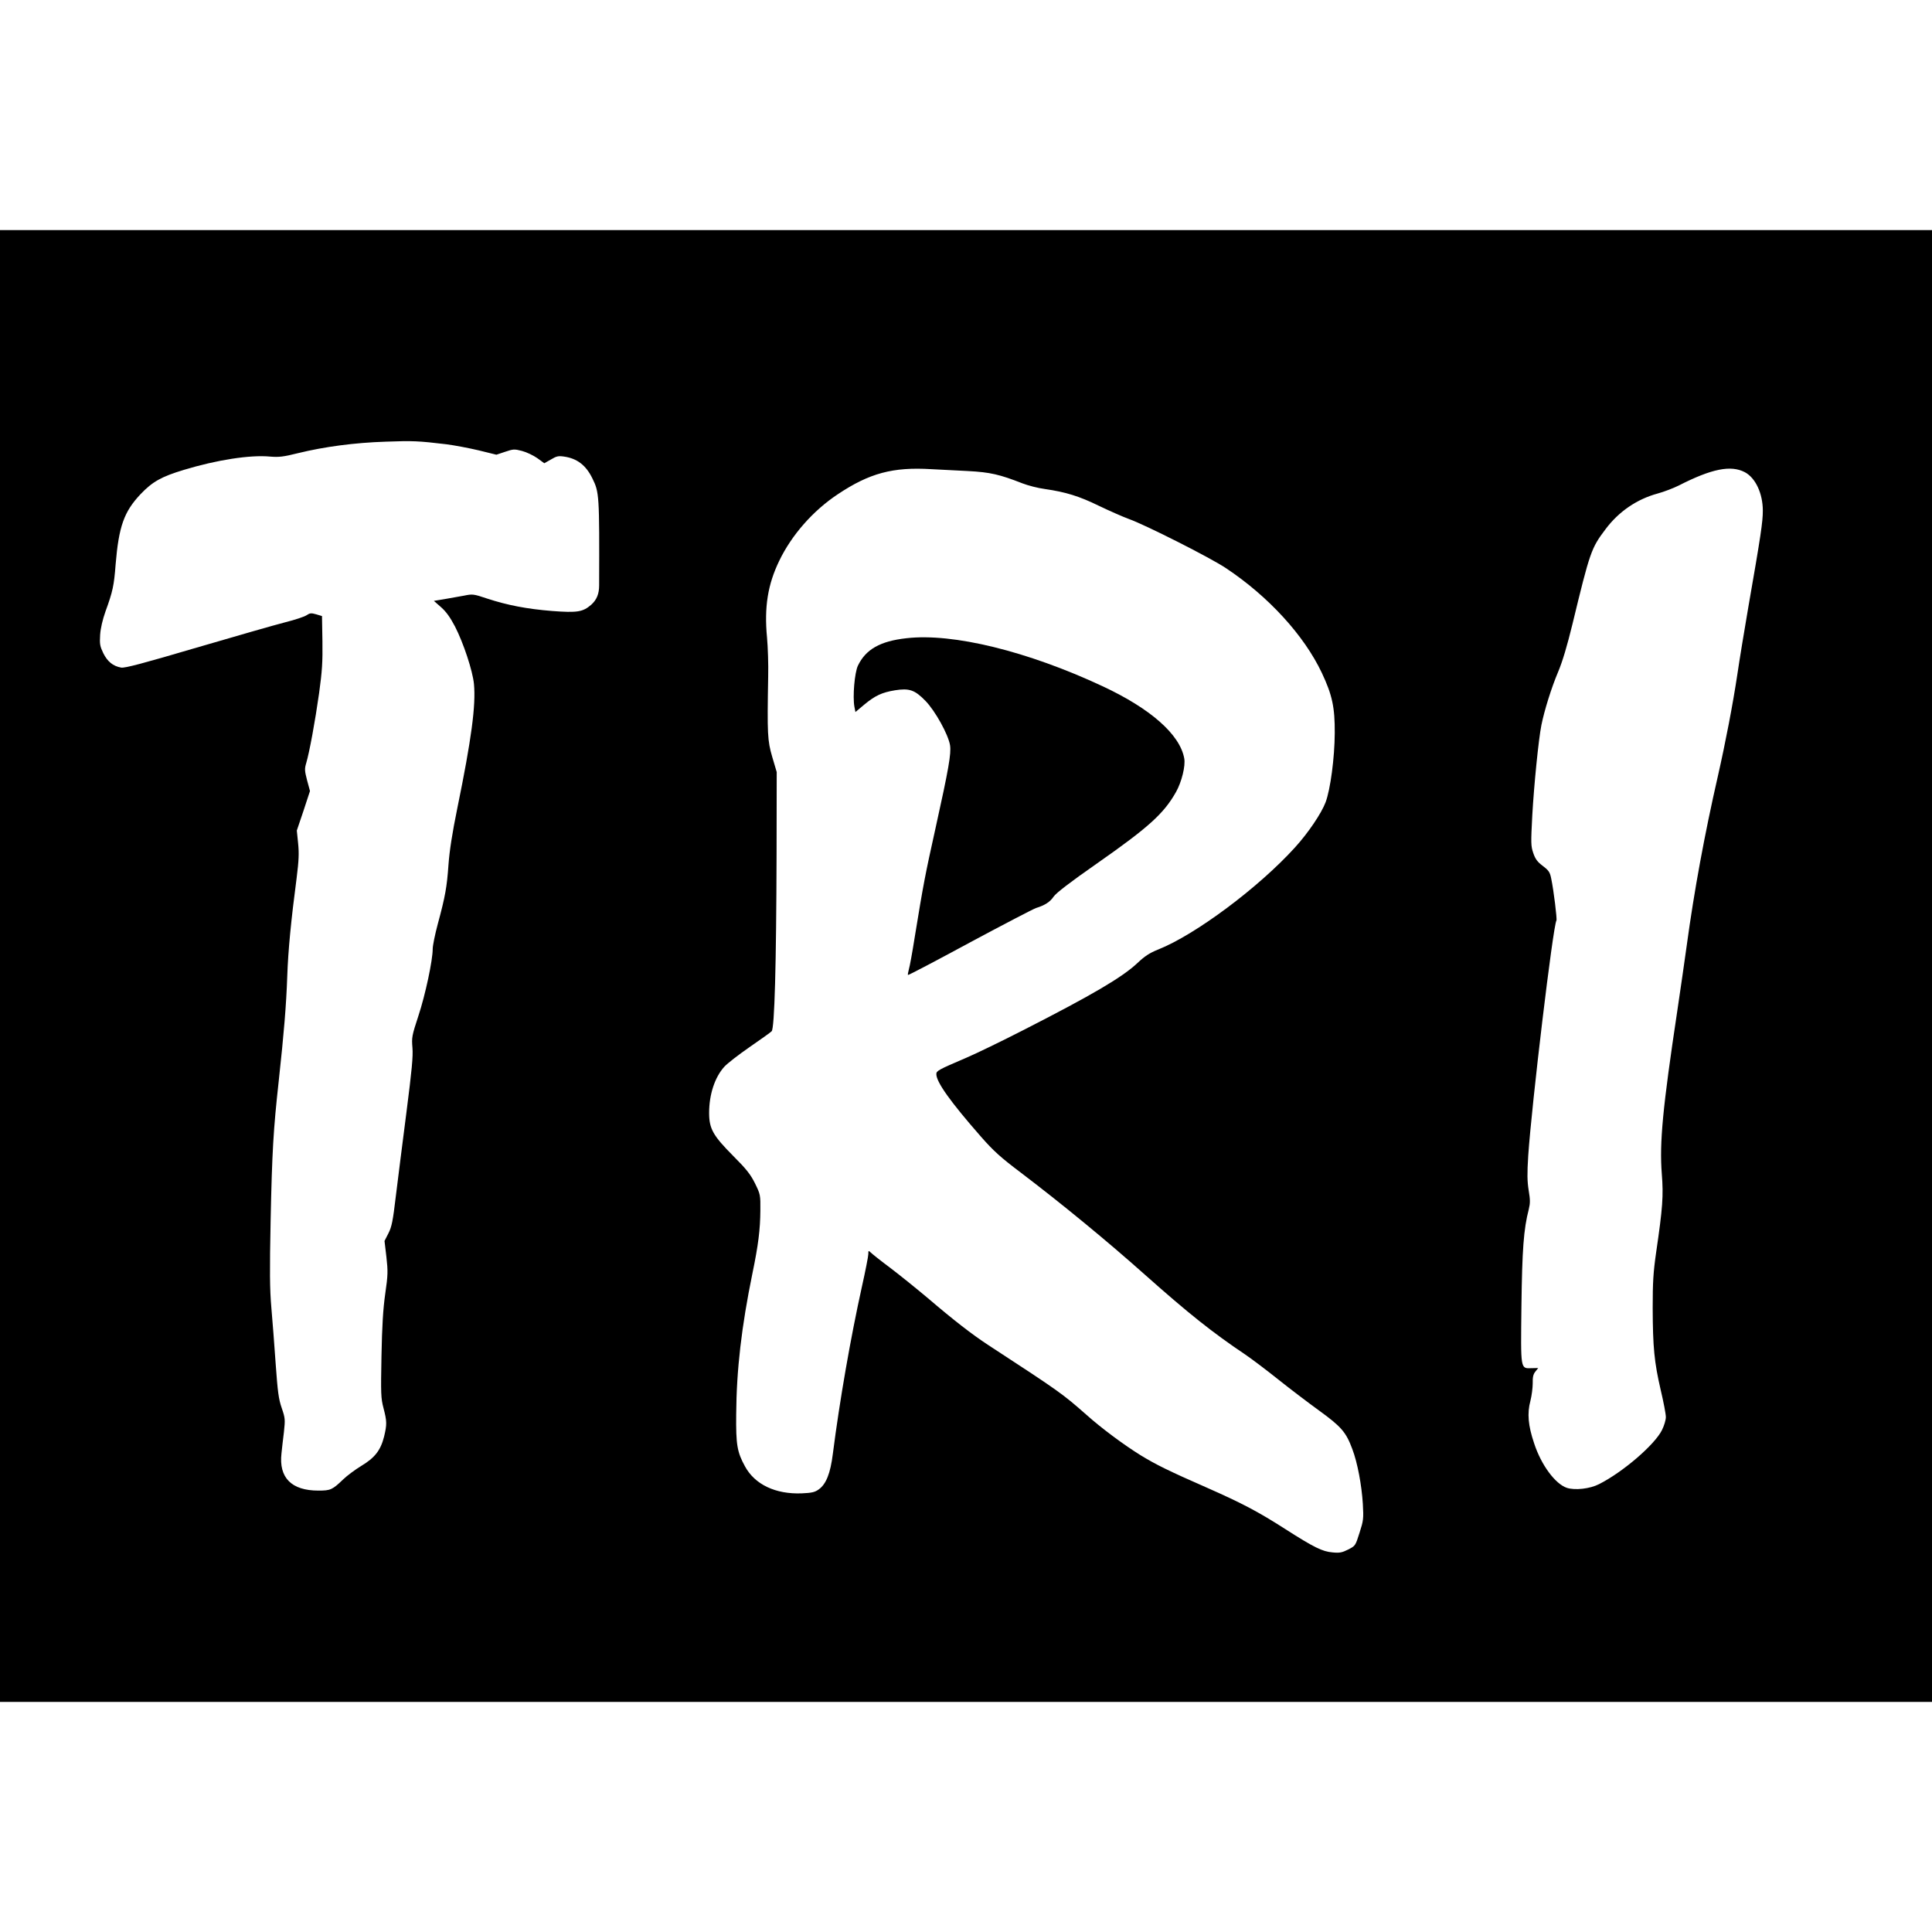 <?xml version="1.0" standalone="no"?>
<!DOCTYPE svg PUBLIC "-//W3C//DTD SVG 20010904//EN"
 "http://www.w3.org/TR/2001/REC-SVG-20010904/DTD/svg10.dtd">
<svg version="1.0" xmlns="http://www.w3.org/2000/svg"
 width="1335pt" height="1335pt" viewBox="0 0 1335 1335"
 preserveAspectRatio="xMidYMid meet">
<g transform="translate(0,1335) scale(0.1,-0.1)"
fill="#000000" stroke="none">
<path d="M0 6675 l0 -5085 6675 0 6675 0 0 5085 0 5085 -6675 0 -6675 0 0
-5085z m3085 3605 c55 -7 155 -26 223 -42 l122 -30 60 20 c56 19 64 20 117 6
31 -8 79 -31 106 -50 l48 -35 46 26 c38 23 52 26 91 20 90 -13 151 -60 195
-150 48 -97 49 -115 47 -740 0 -59 -17 -100 -55 -134 -58 -50 -96 -56 -269
-43 -175 14 -310 40 -450 86 -95 32 -101 32 -160 20 -34 -6 -94 -17 -135 -24
l-73 -12 50 -44 c35 -31 63 -70 96 -133 59 -115 122 -306 131 -397 14 -147
-17 -381 -115 -859 -35 -171 -54 -294 -61 -390 -11 -155 -22 -218 -74 -410
-19 -71 -35 -149 -35 -172 0 -79 -51 -318 -99 -463 -45 -137 -47 -149 -41
-220 5 -59 -4 -154 -42 -450 -27 -206 -59 -466 -73 -577 -20 -169 -28 -210
-51 -255 l-27 -53 13 -110 c11 -99 11 -124 -8 -255 -15 -105 -22 -223 -26
-430 -5 -262 -4 -291 14 -360 24 -92 24 -113 4 -197 -24 -95 -64 -146 -157
-202 -43 -26 -99 -68 -125 -93 -76 -73 -88 -78 -172 -78 -186 0 -274 89 -255
257 3 32 11 99 17 148 9 86 9 95 -15 165 -22 63 -28 112 -42 305 -9 127 -22
302 -30 390 -11 127 -12 250 -5 598 10 481 19 631 56 967 36 331 52 523 59
725 6 177 26 384 65 680 15 120 17 168 10 238 l-9 88 46 136 45 137 -20 74
c-17 66 -18 79 -6 119 22 74 61 285 89 483 21 153 25 215 23 359 l-3 174 -40
12 c-34 10 -44 9 -66 -6 -14 -10 -80 -32 -148 -49 -67 -17 -342 -96 -612 -175
-370 -109 -497 -143 -522 -138 -56 10 -94 41 -123 99 -23 48 -26 63 -22 127 3
46 17 105 37 162 50 137 59 179 70 325 22 263 58 364 172 485 83 87 144 121
299 168 228 69 458 105 596 92 61 -5 91 -2 195 24 180 44 388 72 604 79 188 7
227 5 420 -18z m3605 -185 c151 -8 217 -23 375 -85 39 -15 108 -33 155 -39
144 -21 236 -49 373 -116 73 -35 166 -76 207 -91 113 -40 562 -267 670 -339
295 -196 541 -465 664 -725 72 -153 90 -238 89 -415 -1 -173 -30 -389 -63
-478 -29 -77 -120 -212 -212 -313 -250 -276 -688 -603 -945 -705 -60 -24 -93
-46 -144 -94 -104 -98 -312 -220 -784 -461 -154 -79 -334 -166 -400 -194 -189
-81 -205 -89 -205 -112 0 -55 96 -190 308 -432 86 -98 134 -142 276 -249 283
-215 597 -473 856 -704 306 -272 470 -402 695 -553 44 -30 145 -106 225 -170
80 -64 209 -162 285 -217 153 -111 186 -149 229 -265 36 -94 65 -250 73 -379
6 -104 4 -117 -23 -201 -28 -89 -29 -90 -78 -115 -42 -21 -59 -25 -108 -20
-71 6 -128 34 -328 162 -189 121 -300 179 -540 285 -267 117 -353 160 -458
224 -119 74 -271 187 -375 280 -166 146 -182 158 -677 481 -113 74 -236 169
-421 327 -75 63 -190 156 -256 206 -66 49 -127 98 -136 107 -16 15 -17 15 -17
-11 0 -14 -20 -117 -45 -228 -77 -348 -153 -783 -200 -1151 -17 -137 -47 -211
-98 -247 -26 -19 -48 -24 -117 -27 -181 -7 -324 61 -392 186 -55 100 -63 151
-61 359 2 309 37 608 112 974 41 197 54 305 55 435 1 109 0 112 -37 188 -31
62 -59 98 -150 189 -140 141 -167 188 -167 298 0 127 39 246 105 319 21 23
100 84 175 136 76 52 144 101 152 109 20 19 32 460 34 1221 l1 570 -31 105
c-33 113 -35 156 -28 555 2 83 -2 204 -8 270 -20 210 5 366 85 531 86 178 233
345 403 458 220 147 382 190 647 174 61 -3 175 -9 255 -13z m5367 -8 c73 -39
124 -146 124 -266 0 -78 -14 -172 -101 -671 -27 -157 -61 -364 -75 -460 -31
-206 -81 -467 -135 -705 -91 -398 -163 -788 -215 -1170 -14 -104 -44 -307 -65
-450 -101 -671 -124 -912 -107 -1127 12 -151 6 -234 -39 -541 -20 -139 -24
-207 -24 -385 1 -273 11 -374 55 -565 20 -84 36 -168 36 -189 0 -20 -12 -60
-27 -90 -51 -102 -270 -290 -434 -373 -64 -33 -167 -44 -223 -26 -80 27 -177
157 -226 307 -42 124 -49 208 -26 294 9 36 16 90 16 121 -1 42 3 62 18 81 l20
25 -45 -1 c-79 -2 -76 -16 -71 429 5 390 15 531 51 670 10 41 10 65 -1 130
-10 63 -11 114 -3 240 24 355 171 1586 195 1625 5 9 -19 208 -36 288 -9 46
-17 57 -59 89 -37 28 -51 47 -65 88 -17 49 -17 69 -7 261 12 211 43 523 63
624 21 103 69 257 115 366 31 73 63 182 99 329 122 504 130 527 229 658 91
122 217 208 361 247 44 12 109 37 145 55 227 116 360 143 457 92z"/>
<path d="M6264 8940 c-182 -20 -282 -77 -336 -190 -23 -49 -37 -214 -24 -284
l7 -36 62 52 c75 62 121 83 210 98 100 16 138 3 212 -73 68 -70 159 -235 170
-308 8 -57 -9 -159 -100 -569 -73 -329 -84 -386 -145 -760 -16 -102 -34 -200
-40 -219 -5 -19 -8 -36 -6 -38 2 -3 194 98 427 224 233 125 440 233 459 239
61 19 96 42 121 79 16 24 115 100 294 225 362 253 467 348 551 497 39 69 67
181 57 233 -30 165 -233 344 -566 499 -516 241 -1033 368 -1353 331z"/>
</g>
</svg>
